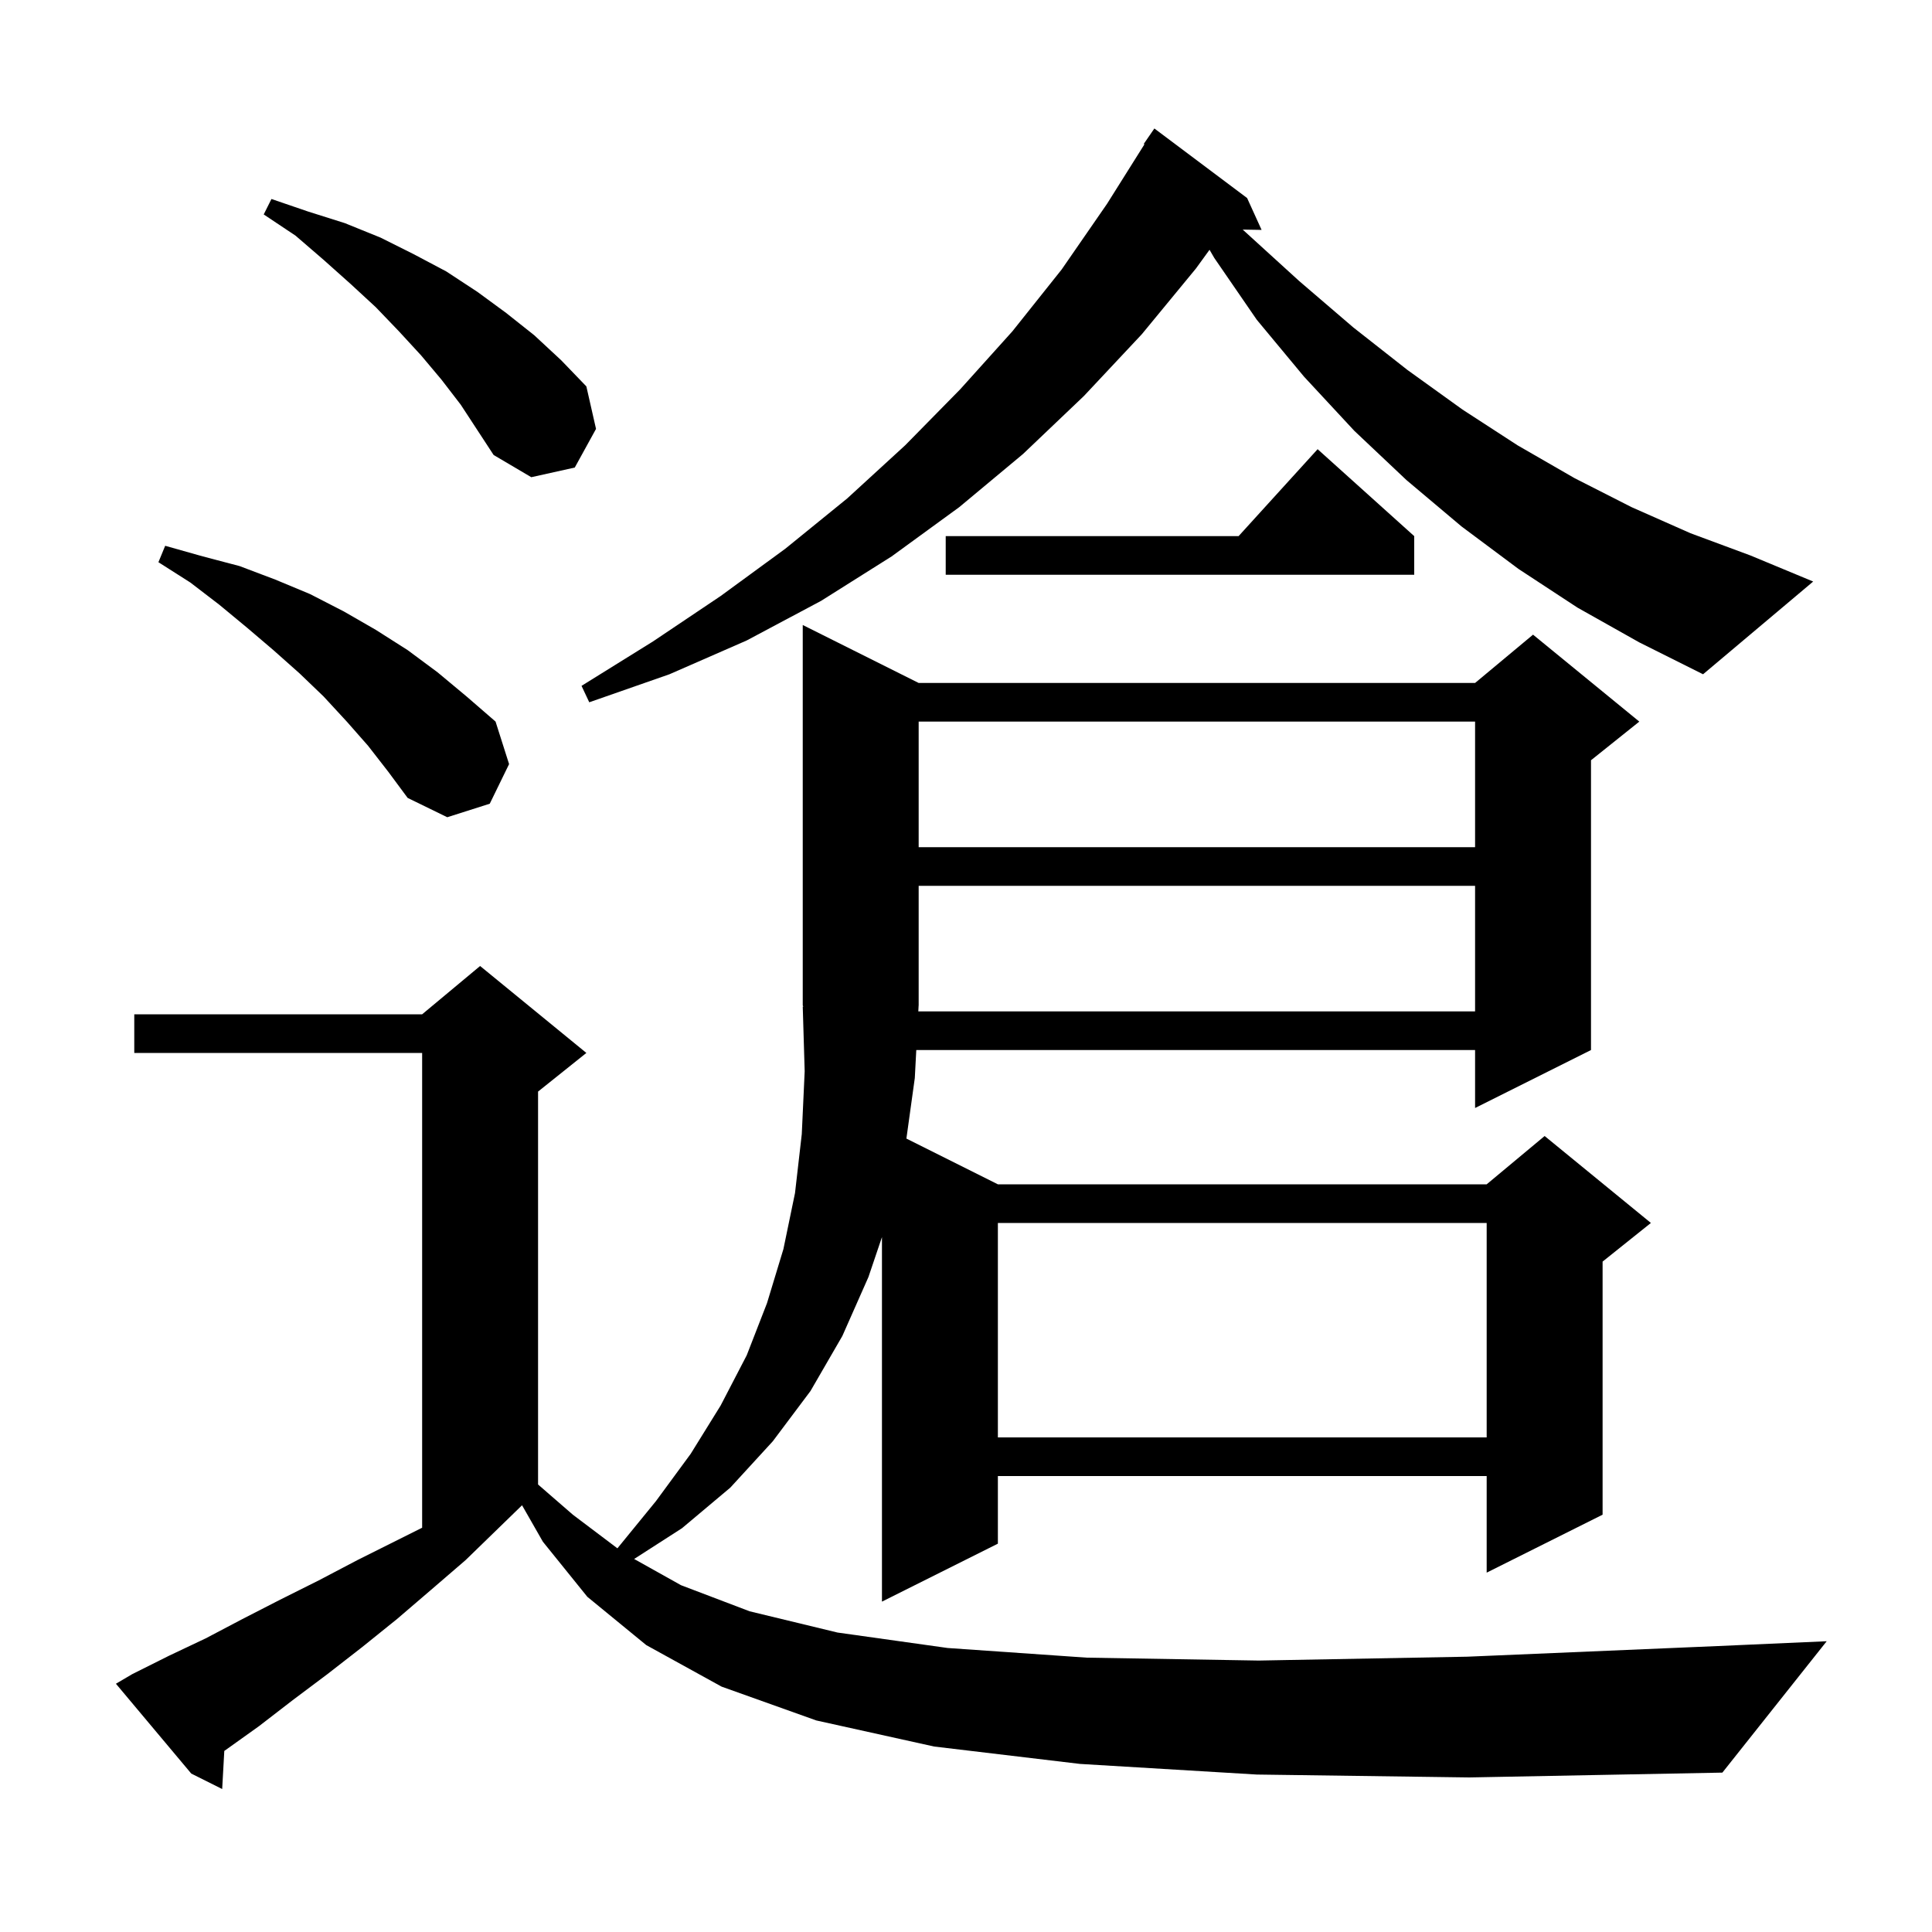 <svg xmlns="http://www.w3.org/2000/svg" xmlns:xlink="http://www.w3.org/1999/xlink" version="1.1" baseProfile="full" viewBox="0 0 200 200" width="200" height="200">
<g fill="black">
<path d="M 130.1 183.7 L 111.8 182.6 L 96.7 180.8 L 84.5 178.1 L 74.7 174.6 L 66.9 170.3 L 60.8 165.3 L 56.2 159.6 L 54.044 155.828 L 54.033 155.833 L 48.2 161.5 L 44.6 164.6 L 41.1 167.6 L 37.5 170.5 L 33.9 173.3 L 30.3 176.0 L 26.8 178.7 L 23.3 181.2 L 23.219 181.255 L 23.0 185.2 L 19.8 183.6 L 12.0 174.3 L 13.7 173.3 L 17.5 171.4 L 21.3 169.6 L 25.1 167.6 L 29.0 165.6 L 33.0 163.6 L 37.0 161.5 L 43.7 158.15 L 43.7 109.0 L 13.9 109.0 L 13.9 105.0 L 43.7 105.0 L 49.7 100.0 L 60.7 109.0 L 55.7 113.0 L 55.7 153.675 L 59.3 156.8 L 63.914 160.282 L 67.9 155.4 L 71.5 150.5 L 74.6 145.5 L 77.3 140.3 L 79.4 134.9 L 81.1 129.3 L 82.3 123.5 L 83.0 117.4 L 83.3 110.9 L 83.1 104.2 L 83.166 104.199 L 83.1 104.1 L 83.1 64.7 L 95.1 70.7 L 152.7 70.7 L 158.7 65.7 L 169.7 74.7 L 164.7 78.7 L 164.7 108.7 L 152.7 114.7 L 152.7 108.7 L 94.853 108.7 L 94.7 111.6 L 93.83 117.865 L 103.3 122.6 L 153.9 122.6 L 159.9 117.6 L 170.9 126.6 L 165.9 130.6 L 165.9 156.8 L 153.9 162.8 L 153.9 152.8 L 103.3 152.8 L 103.3 159.8 L 91.3 165.8 L 91.3 128.064 L 89.9 132.2 L 87.2 138.3 L 83.9 144.0 L 80.0 149.2 L 75.6 154.0 L 70.6 158.2 L 65.646 161.385 L 70.5 164.1 L 77.6 166.8 L 86.7 169.0 L 98.1 170.6 L 112.5 171.6 L 130.3 171.9 L 151.9 171.5 L 177.8 170.4 L 189.1 169.9 L 178.3 183.5 L 152.1 184.0 Z M 103.3 126.6 L 103.3 148.8 L 153.9 148.8 L 153.9 126.6 Z M 95.063 104.7 L 152.7 104.7 L 152.7 91.7 L 95.1 91.7 L 95.1 104.1 L 95.094 104.109 Z M 95.1 74.7 L 95.1 87.7 L 152.7 87.7 L 152.7 74.7 Z M 38.1 77.2 L 35.9 74.7 L 33.5 72.1 L 31.0 69.7 L 28.3 67.3 L 25.6 65.0 L 22.7 62.6 L 19.7 60.3 L 16.4 58.2 L 17.1 56.5 L 21.0 57.6 L 24.8 58.6 L 28.5 60.0 L 32.1 61.5 L 35.6 63.3 L 38.9 65.2 L 42.2 67.3 L 45.3 69.6 L 48.3 72.1 L 51.3 74.7 L 52.7 79.1 L 50.7 83.2 L 46.3 84.6 L 42.2 82.6 L 40.2 79.9 Z M 163.3 62.9 L 157.2 58.9 L 151.3 54.5 L 145.6 49.7 L 140.2 44.6 L 135.0 39.0 L 130.1 33.1 L 125.7 26.7 L 125.211 25.857 L 123.8 27.8 L 118.2 34.6 L 112.2 41.0 L 105.9 47.0 L 99.3 52.5 L 92.3 57.6 L 85.0 62.2 L 77.3 66.3 L 69.3 69.8 L 61.0 72.7 L 60.2 71.0 L 67.6 66.4 L 74.6 61.7 L 81.3 56.8 L 87.7 51.6 L 93.7 46.1 L 99.4 40.3 L 104.8 34.3 L 109.9 27.9 L 114.6 21.1 L 118.473 14.938 L 118.4 14.9 L 119.5 13.3 L 129.1 20.5 L 130.6 23.8 L 128.645 23.767 L 128.9 24.0 L 134.5 29.1 L 140.1 33.9 L 145.7 38.3 L 151.4 42.4 L 157.1 46.1 L 163.0 49.5 L 168.9 52.5 L 175.0 55.2 L 181.2 57.5 L 187.7 60.2 L 176.3 69.8 L 169.7 66.5 Z M 146.4 55.5 L 146.4 59.5 L 97.9 59.5 L 97.9 55.5 L 128.218 55.5 L 136.4 46.5 Z M 45.7 39.3 L 43.6 36.8 L 41.3 34.3 L 38.9 31.8 L 36.3 29.4 L 33.5 26.9 L 30.6 24.4 L 27.3 22.2 L 28.1 20.6 L 31.9 21.9 L 35.7 23.1 L 39.4 24.6 L 42.8 26.3 L 46.2 28.1 L 49.4 30.2 L 52.4 32.4 L 55.3 34.7 L 58.1 37.3 L 60.7 40.0 L 61.7 44.4 L 59.5 48.4 L 55.0 49.4 L 51.1 47.1 L 47.7 41.9 Z " />
</g>
</svg>
